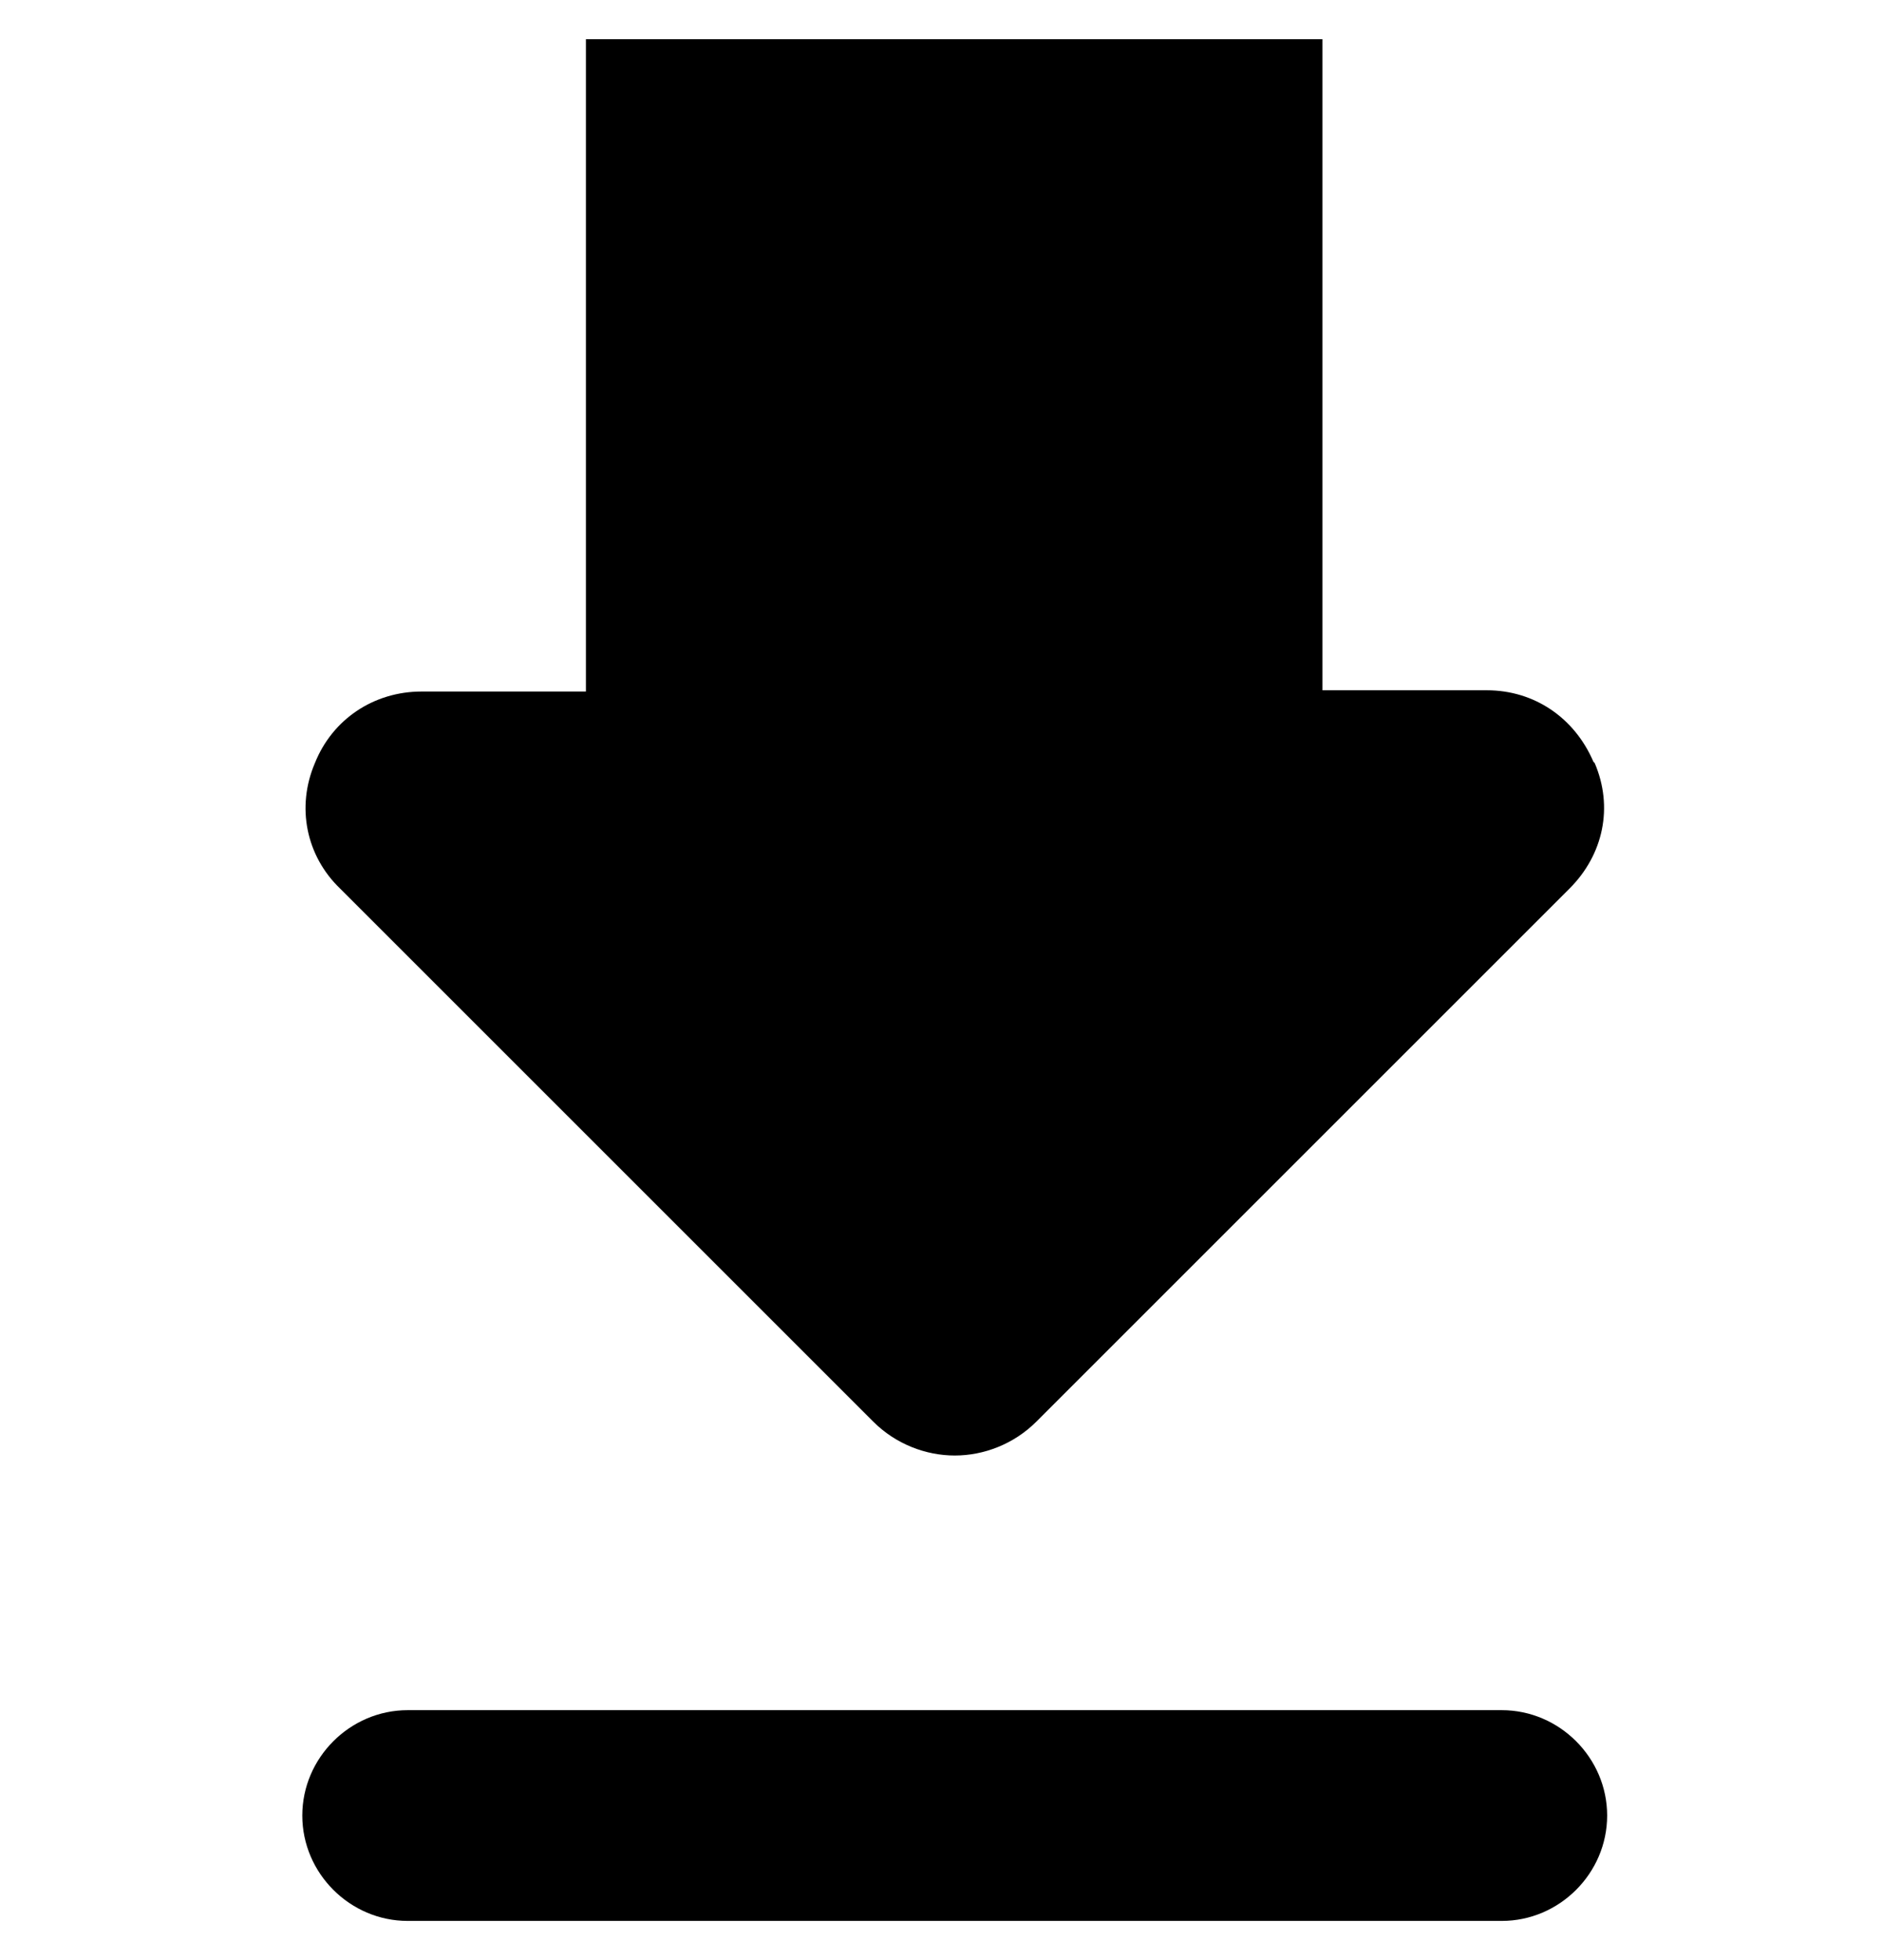 <svg width="24" height="25" viewBox="0 0 24 25" fill="none" xmlns="http://www.w3.org/2000/svg">
<g id="Download New" clip-path="url(#clip0_13327_1303)">
<path id="Vector" d="M20.32 9.716C20.08 9.156 19.568 8.804 18.96 8.804H16.864V0.5H7.472V8.82H5.376C4.768 8.82 4.24 9.172 4.016 9.732C3.776 10.292 3.904 10.916 4.336 11.332L11.136 18.132C11.424 18.42 11.808 18.564 12.176 18.564C12.544 18.564 12.928 18.42 13.216 18.132L20.016 11.332C20.448 10.9 20.576 10.292 20.336 9.732L20.32 9.716Z" fill="#D41B2F" style="fill:#D41B2F;fill:color(display-p3 0.831 0.106 0.184);fill-opacity:1;"/>
<path id="Vector_2" d="M5.199 21.812H19.151C19.887 21.812 20.495 22.42 20.495 23.156C20.495 23.892 19.887 24.5 19.151 24.5H5.199C4.463 24.5 3.855 23.892 3.855 23.156C3.855 22.42 4.463 21.812 5.199 21.812Z" fill="#D41B2F" style="fill:#D41B2F;fill:color(display-p3 0.831 0.106 0.184);fill-opacity:1;"/>
</g>
<defs>
<clipPath id="clip0_13327_1303">
<rect width="24" height="24" fill="white" style="fill:white;fill-opacity:1;" transform="translate(0 0.5)"/>
</clipPath>
</defs>
</svg>
